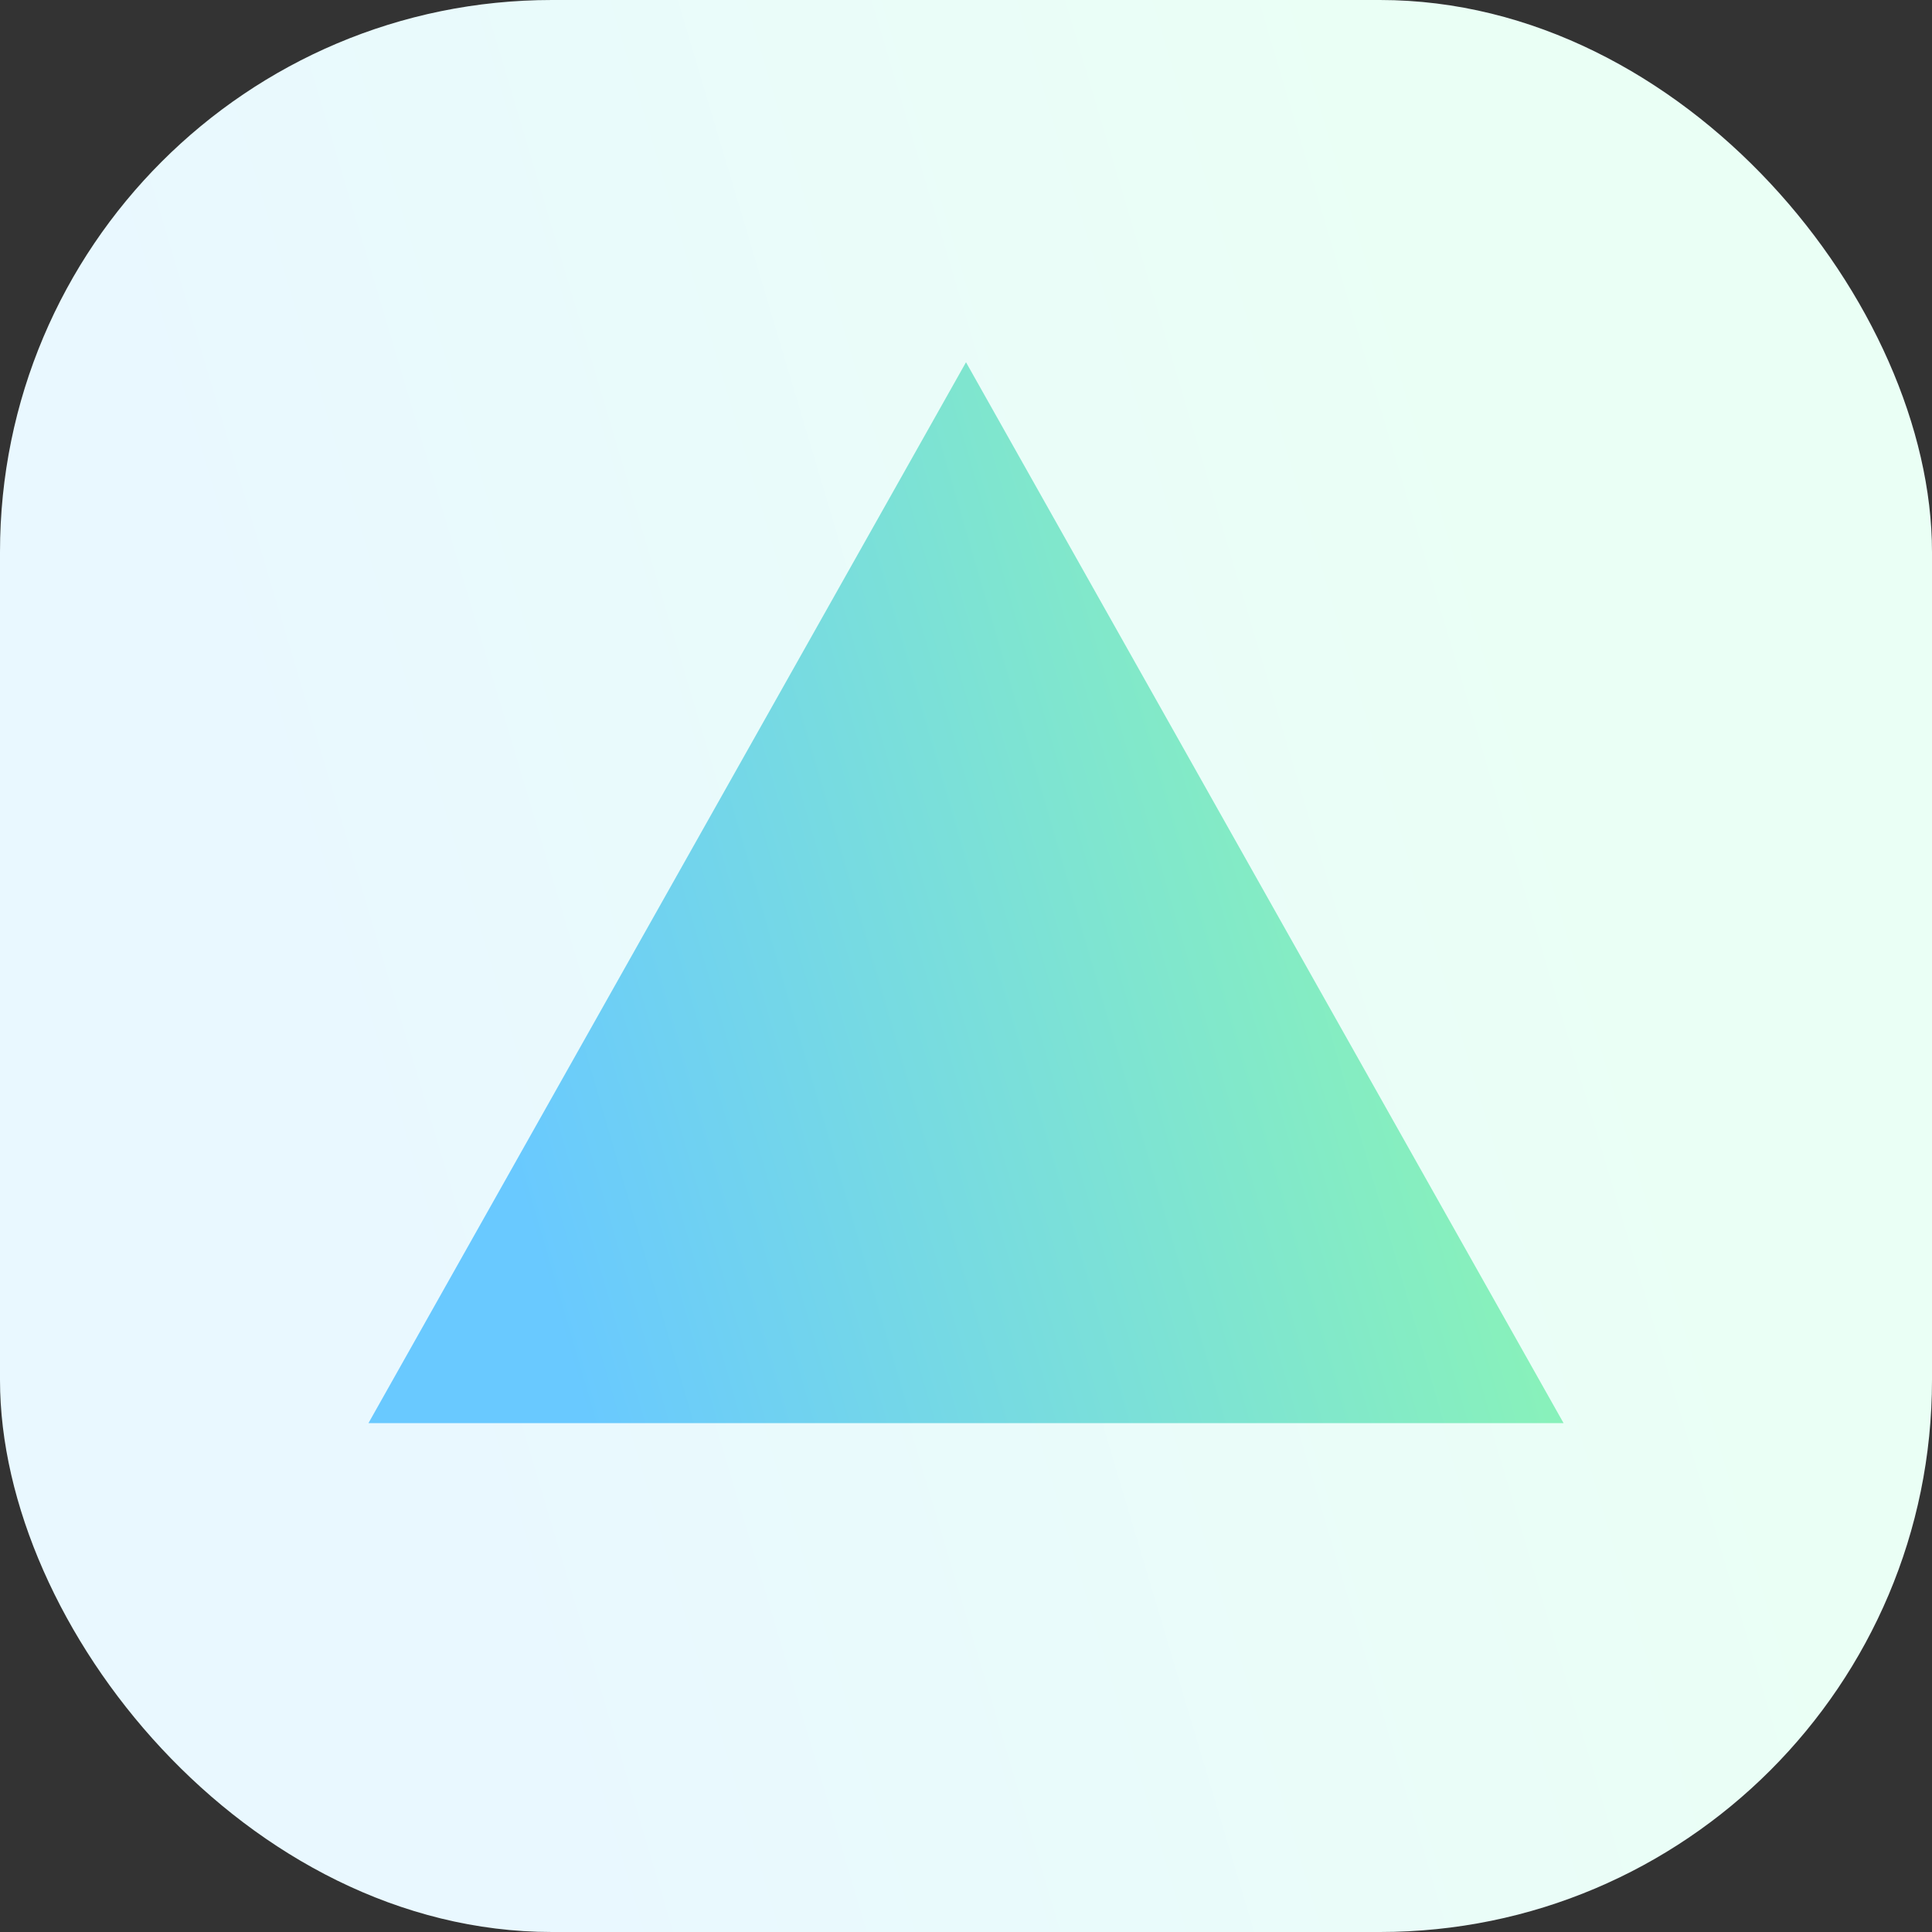 <svg width="56" height="56" viewBox="0 0 56 56" fill="none" xmlns="http://www.w3.org/2000/svg">
<rect x="0" y="0" width="56" height="56" fill="#333333" stroke="none"/>
<rect width="56" height="56" rx="16" fill="url(#paint0_linear_349_1087)"/>
<path d="M28 10.5L45.321 41.25H10.68L28 10.5Z" fill="url(#paint1_linear_349_1087)"/>
<defs>
<linearGradient id="paint0_linear_349_1087" x1="0" y1="0" x2="36.08" y2="-10.765" gradientUnits="userSpaceOnUse">
<stop stop-color="#E9F8FF"/>
<stop offset="1" stop-color="#EAFFF5"/>
</linearGradient>
<linearGradient id="paint1_linear_349_1087" x1="8" y1="10.5" x2="33.874" y2="2.969" gradientUnits="userSpaceOnUse">
<stop stop-color="#69C9FF"/>
<stop offset="1" stop-color="#88F1BB"/>
</linearGradient>
</defs>
</svg>
